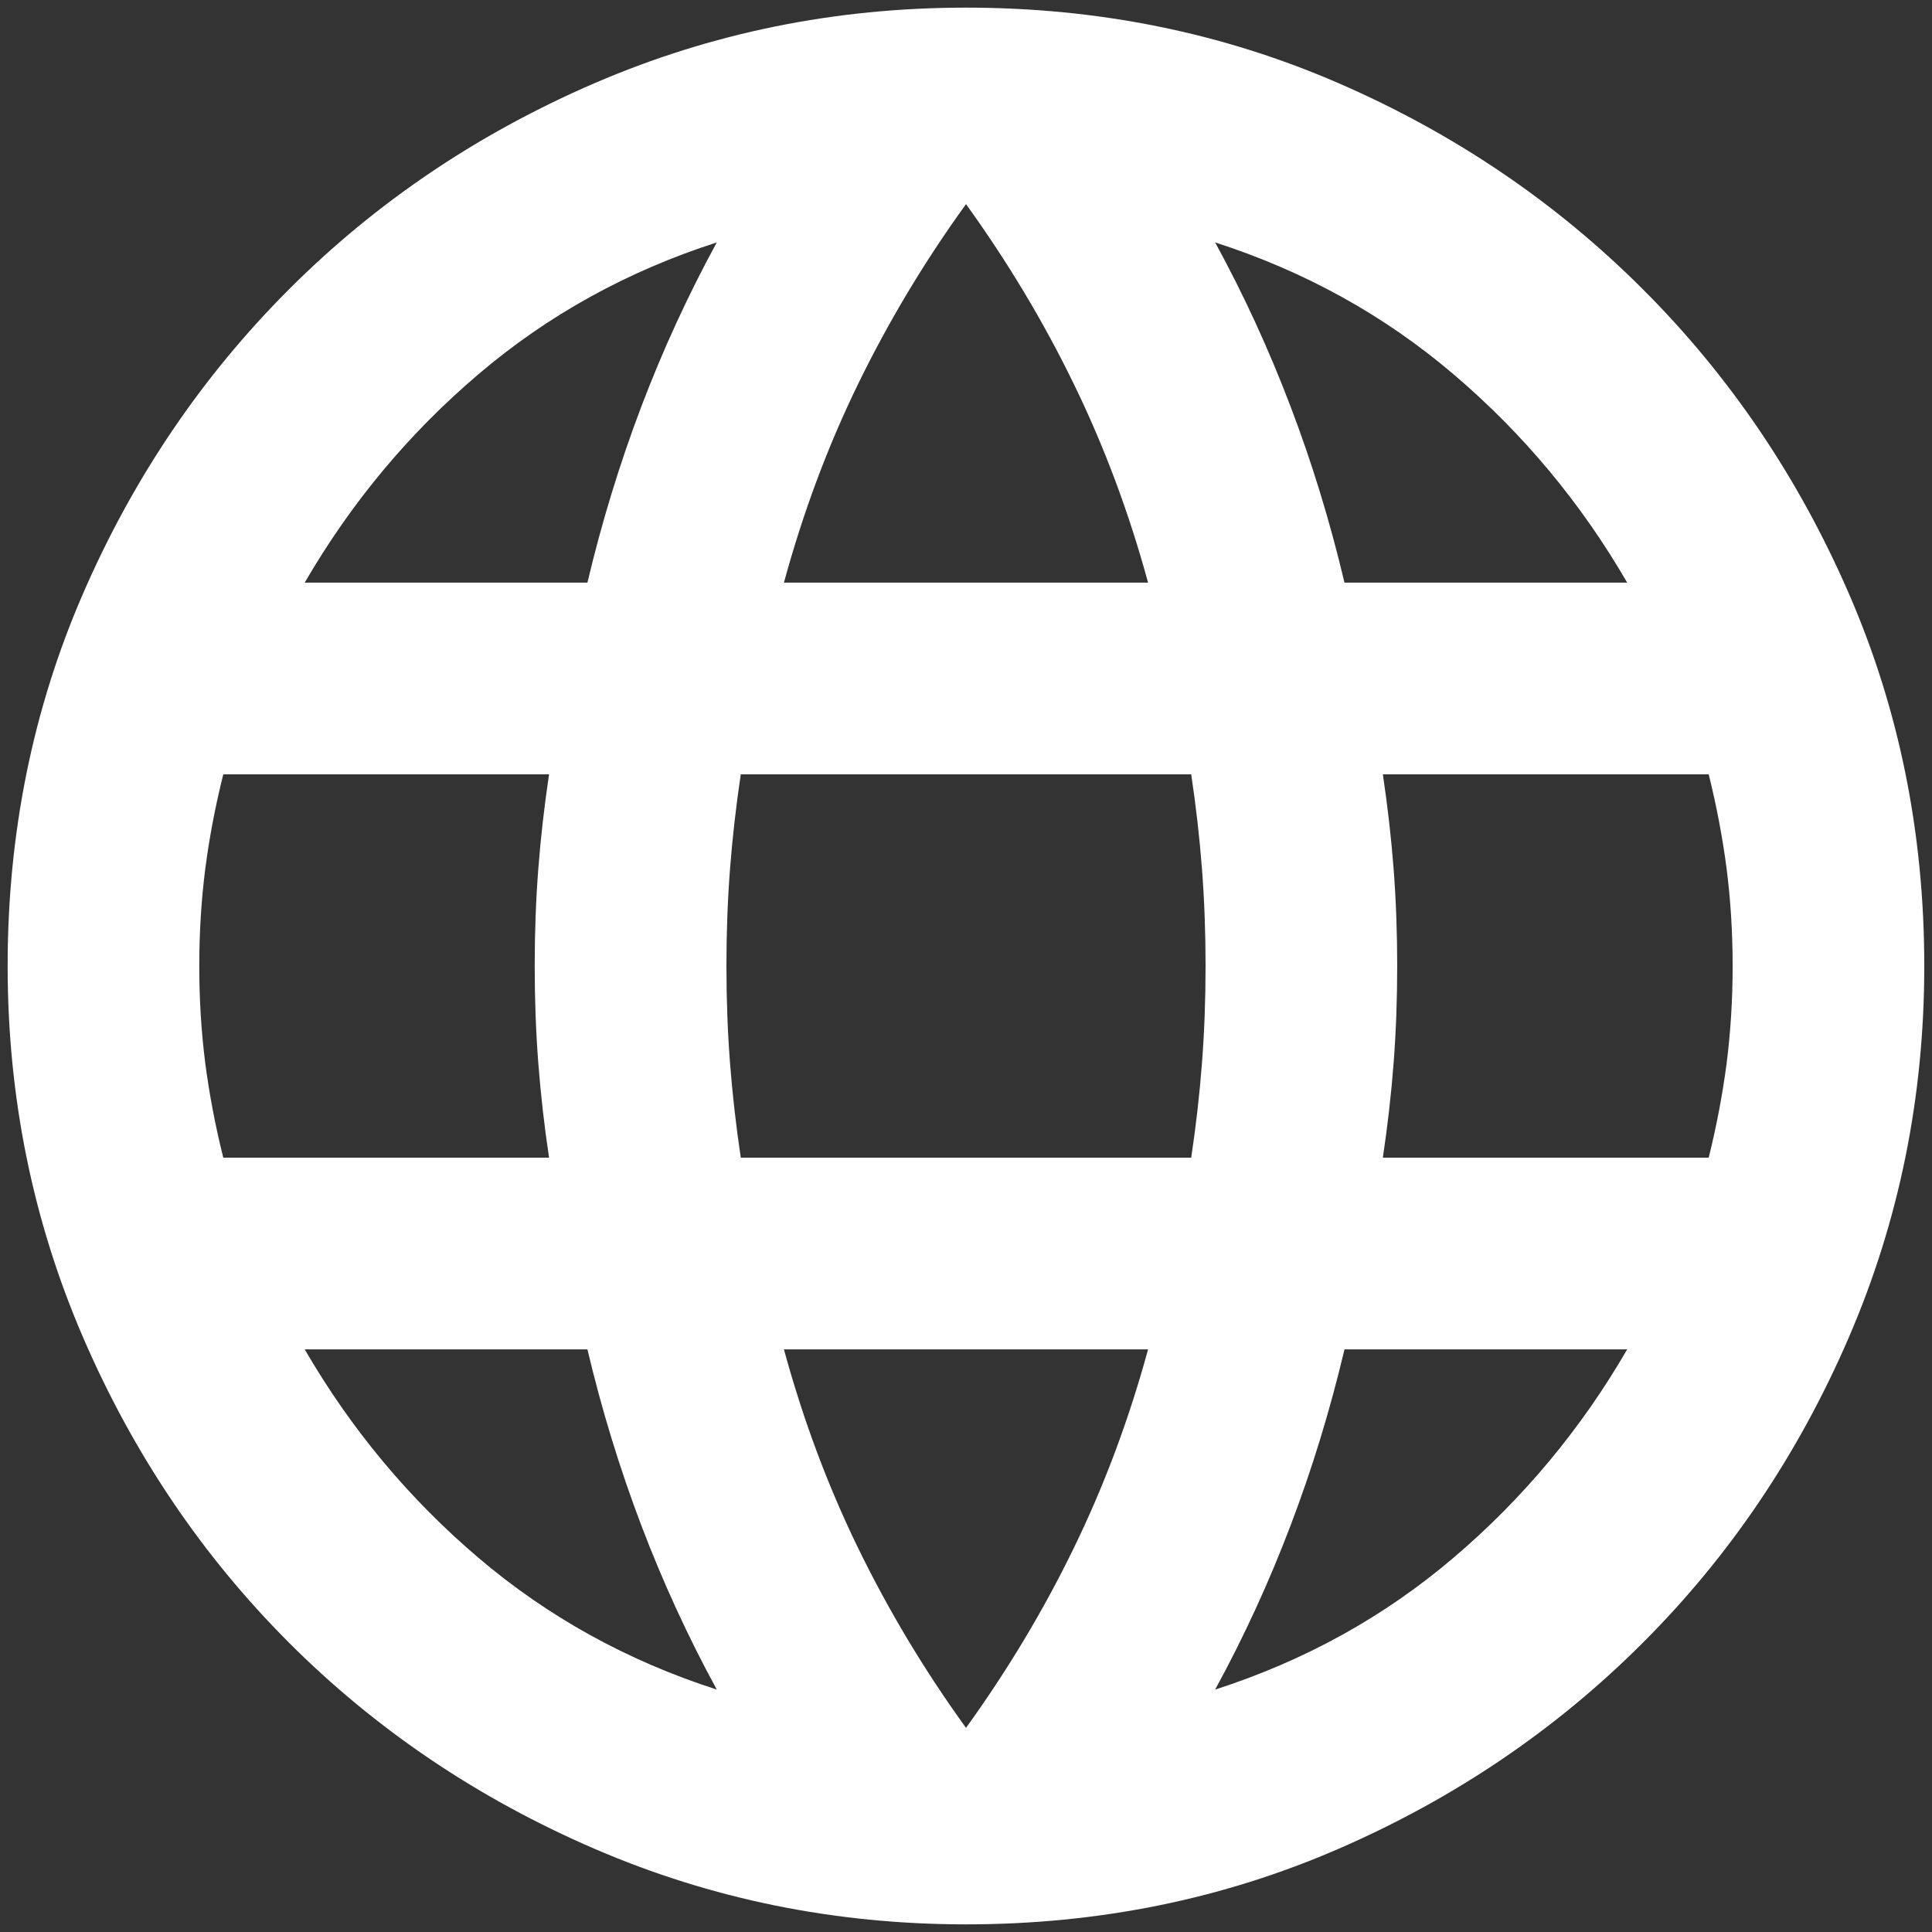 <svg width="21" height="21" viewBox="0 0 21 21" fill="none" xmlns="http://www.w3.org/2000/svg">
<rect x="0" y="0" width="21" height="21" fill="#333333" stroke="none"/>
<path d="M10.5 20.917C9.076 20.917 7.731 20.643 6.463 20.096C5.196 19.549 4.089 18.803 3.143 17.857C2.197 16.911 1.45 15.804 0.903 14.537C0.356 13.269 0.083 11.924 0.083 10.5C0.083 9.059 0.356 7.709 0.903 6.451C1.45 5.192 2.197 4.089 3.143 3.143C4.089 2.197 5.196 1.451 6.463 0.904C7.731 0.357 9.076 0.083 10.5 0.083C11.941 0.083 13.29 0.357 14.549 0.904C15.808 1.451 16.91 2.197 17.856 3.143C18.803 4.089 19.549 5.192 20.096 6.451C20.643 7.709 20.916 9.059 20.916 10.5C20.916 11.924 20.643 13.269 20.096 14.537C19.549 15.804 18.803 16.911 17.856 17.857C16.91 18.803 15.808 19.549 14.549 20.096C13.29 20.643 11.941 20.917 10.5 20.917ZM10.5 18.781C10.951 18.156 11.342 17.505 11.671 16.828C12.001 16.151 12.271 15.431 12.479 14.667H8.521C8.729 15.431 8.998 16.151 9.328 16.828C9.658 17.505 10.048 18.156 10.5 18.781ZM7.791 18.365C7.479 17.792 7.205 17.197 6.971 16.581C6.737 15.964 6.541 15.326 6.385 14.667H3.312C3.816 15.535 4.445 16.29 5.2 16.932C5.955 17.575 6.819 18.052 7.791 18.365ZM13.208 18.365C14.18 18.052 15.044 17.575 15.799 16.932C16.554 16.29 17.184 15.535 17.687 14.667H14.614C14.458 15.326 14.263 15.964 14.028 16.581C13.794 17.197 13.521 17.792 13.208 18.365ZM2.427 12.583H5.968C5.916 12.236 5.877 11.893 5.851 11.555C5.825 11.216 5.812 10.865 5.812 10.5C5.812 10.135 5.825 9.784 5.851 9.445C5.877 9.107 5.916 8.764 5.968 8.417H2.427C2.34 8.764 2.275 9.107 2.231 9.445C2.188 9.784 2.166 10.135 2.166 10.5C2.166 10.865 2.188 11.216 2.231 11.555C2.275 11.893 2.34 12.236 2.427 12.583ZM8.052 12.583H12.948C13 12.236 13.039 11.893 13.065 11.555C13.091 11.216 13.104 10.865 13.104 10.5C13.104 10.135 13.091 9.784 13.065 9.445C13.039 9.107 13 8.764 12.948 8.417H8.052C8 8.764 7.961 9.107 7.935 9.445C7.909 9.784 7.896 10.135 7.896 10.5C7.896 10.865 7.909 11.216 7.935 11.555C7.961 11.893 8 12.236 8.052 12.583ZM15.031 12.583H18.573C18.659 12.236 18.724 11.893 18.768 11.555C18.811 11.216 18.833 10.865 18.833 10.5C18.833 10.135 18.811 9.784 18.768 9.445C18.724 9.107 18.659 8.764 18.573 8.417H15.031C15.083 8.764 15.122 9.107 15.148 9.445C15.174 9.784 15.187 10.135 15.187 10.5C15.187 10.865 15.174 11.216 15.148 11.555C15.122 11.893 15.083 12.236 15.031 12.583ZM14.614 6.333H17.687C17.184 5.465 16.554 4.71 15.799 4.068C15.044 3.425 14.18 2.948 13.208 2.635C13.521 3.208 13.794 3.803 14.028 4.419C14.263 5.036 14.458 5.674 14.614 6.333ZM8.521 6.333H12.479C12.271 5.569 12.001 4.849 11.671 4.172C11.342 3.495 10.951 2.844 10.5 2.219C10.048 2.844 9.658 3.495 9.328 4.172C8.998 4.849 8.729 5.569 8.521 6.333ZM3.312 6.333H6.385C6.541 5.674 6.737 5.036 6.971 4.419C7.205 3.803 7.479 3.208 7.791 2.635C6.819 2.948 5.955 3.425 5.2 4.068C4.445 4.71 3.816 5.465 3.312 6.333Z" fill="white"/>
</svg>
